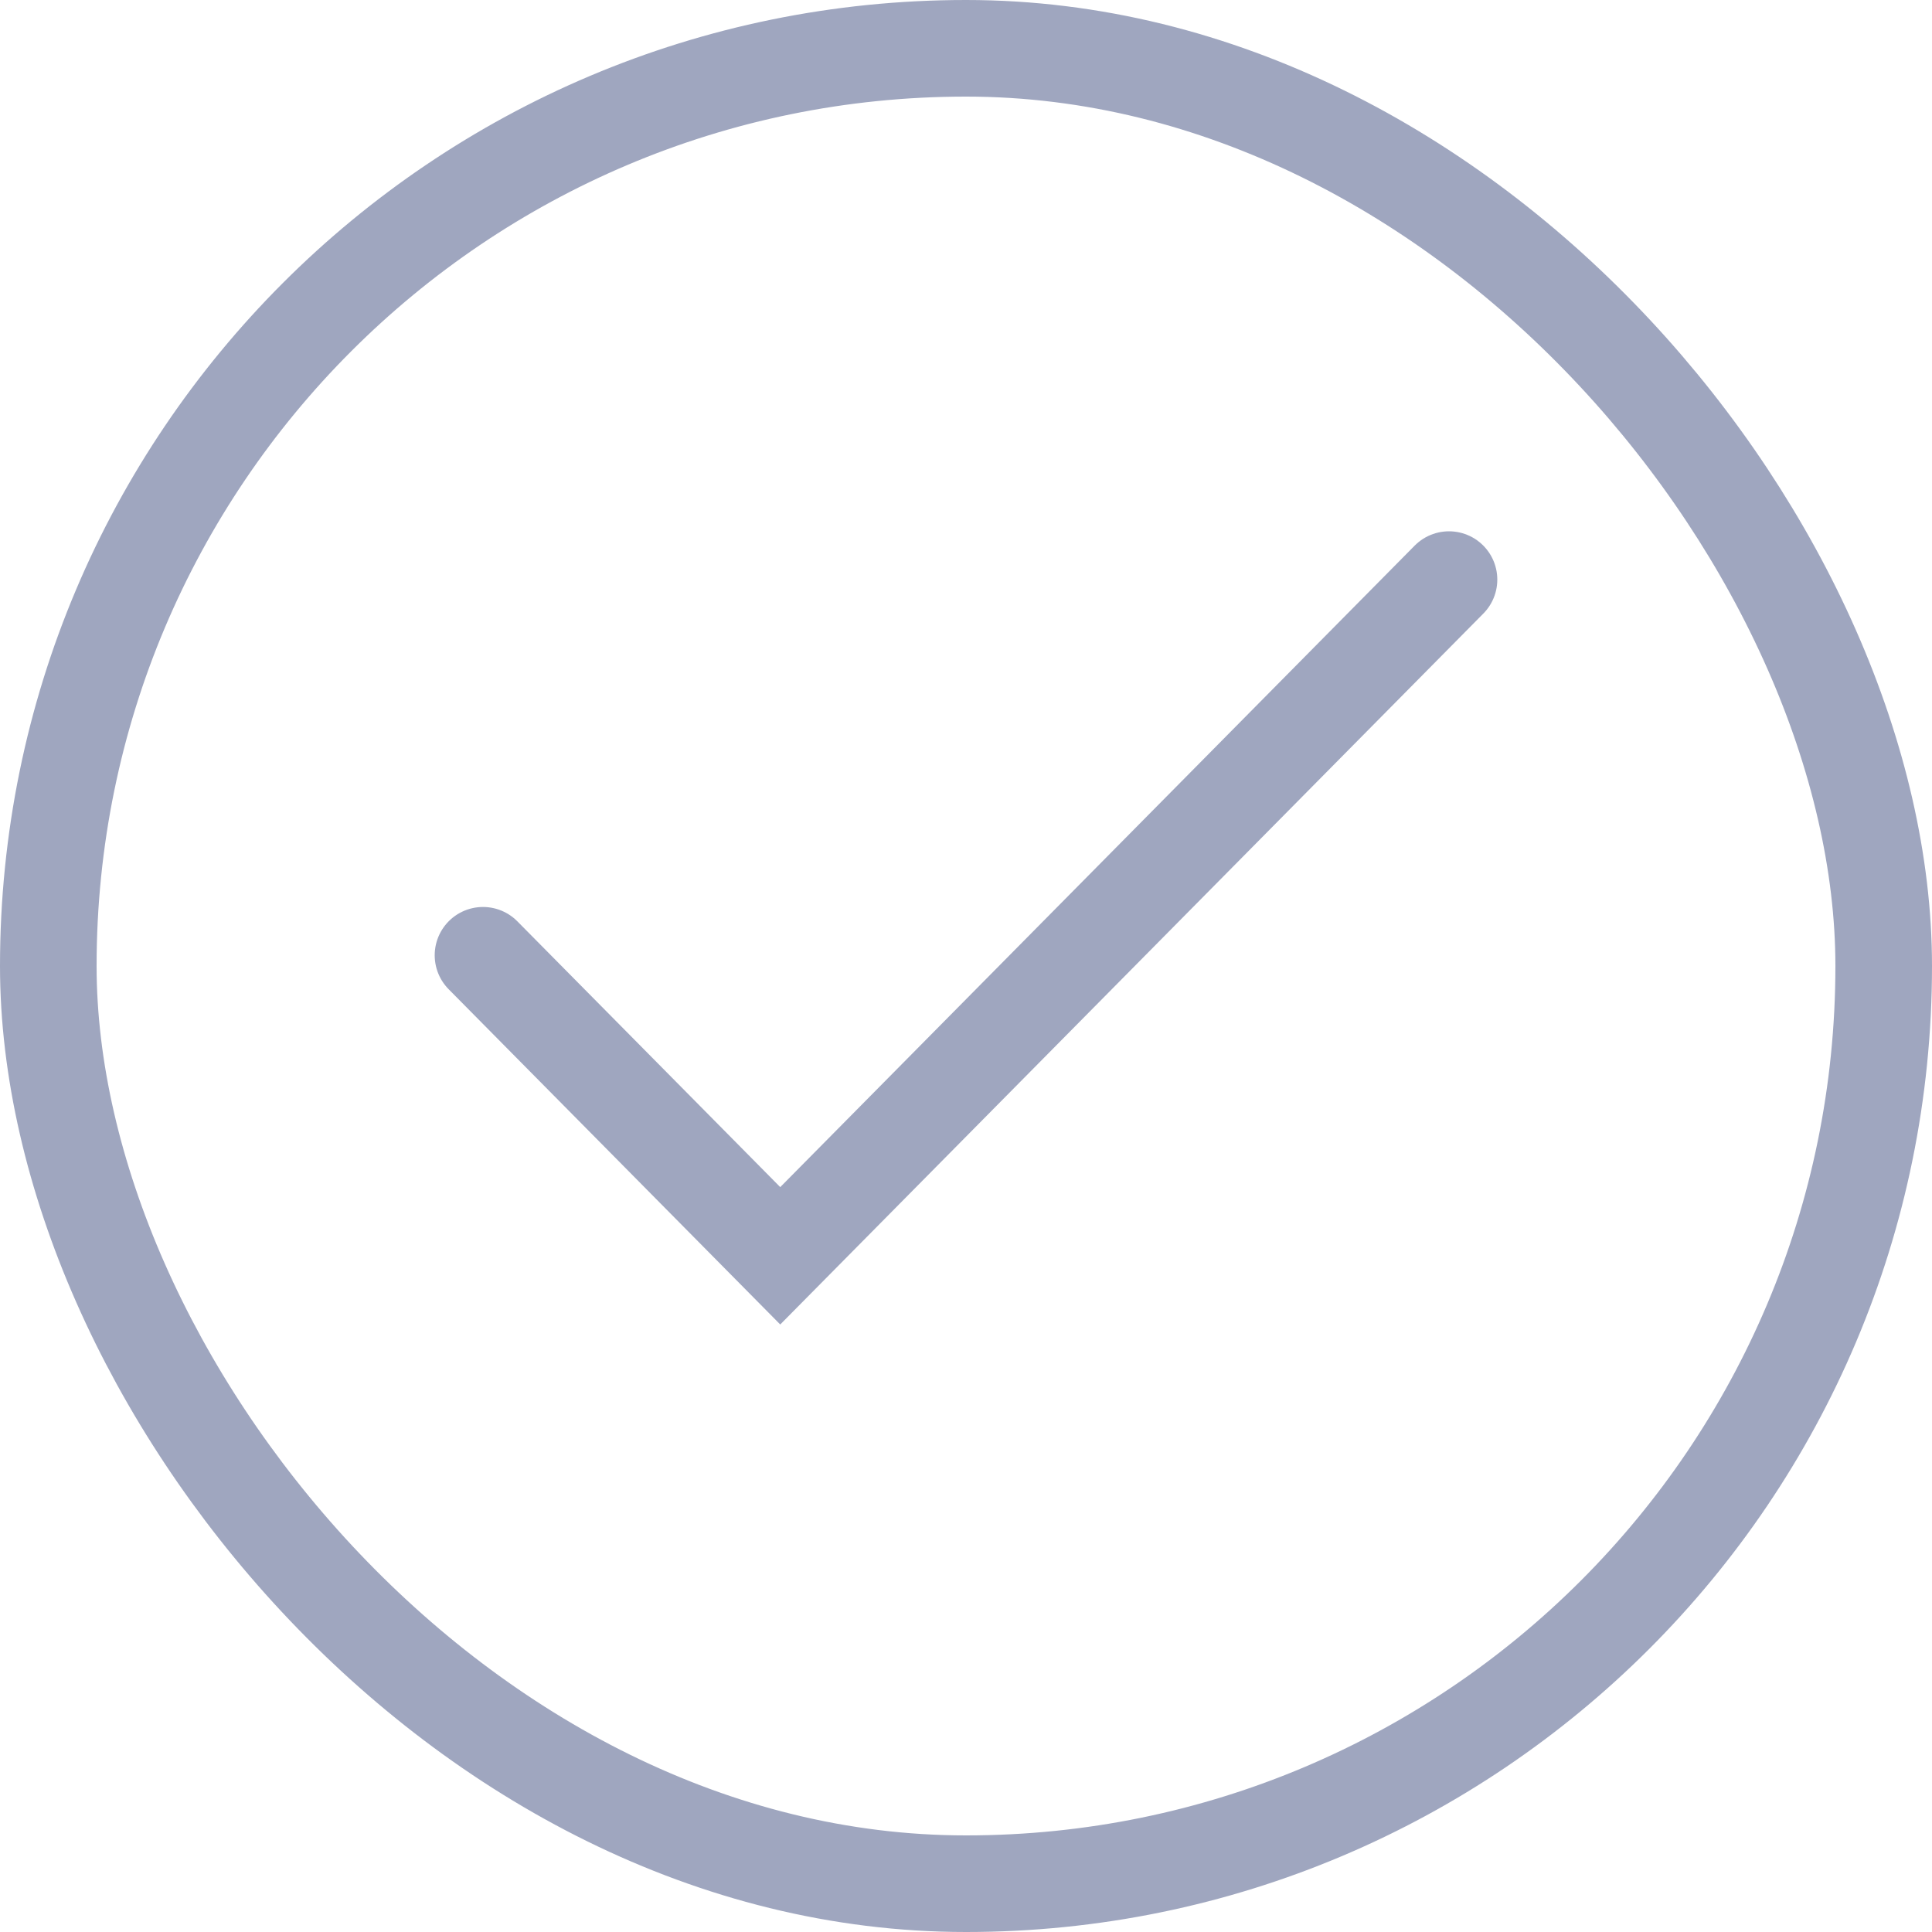 <svg width="20" height="20" viewBox="0 0 20 20" fill="none" xmlns="http://www.w3.org/2000/svg"><path d="M5 9.889L8.077 13 15 6" stroke="#9FA6BF" stroke-linecap="round"/><rect x=".5" y=".5" width="19" height="19" rx="9.5" stroke="#9FA6BF"/></svg>